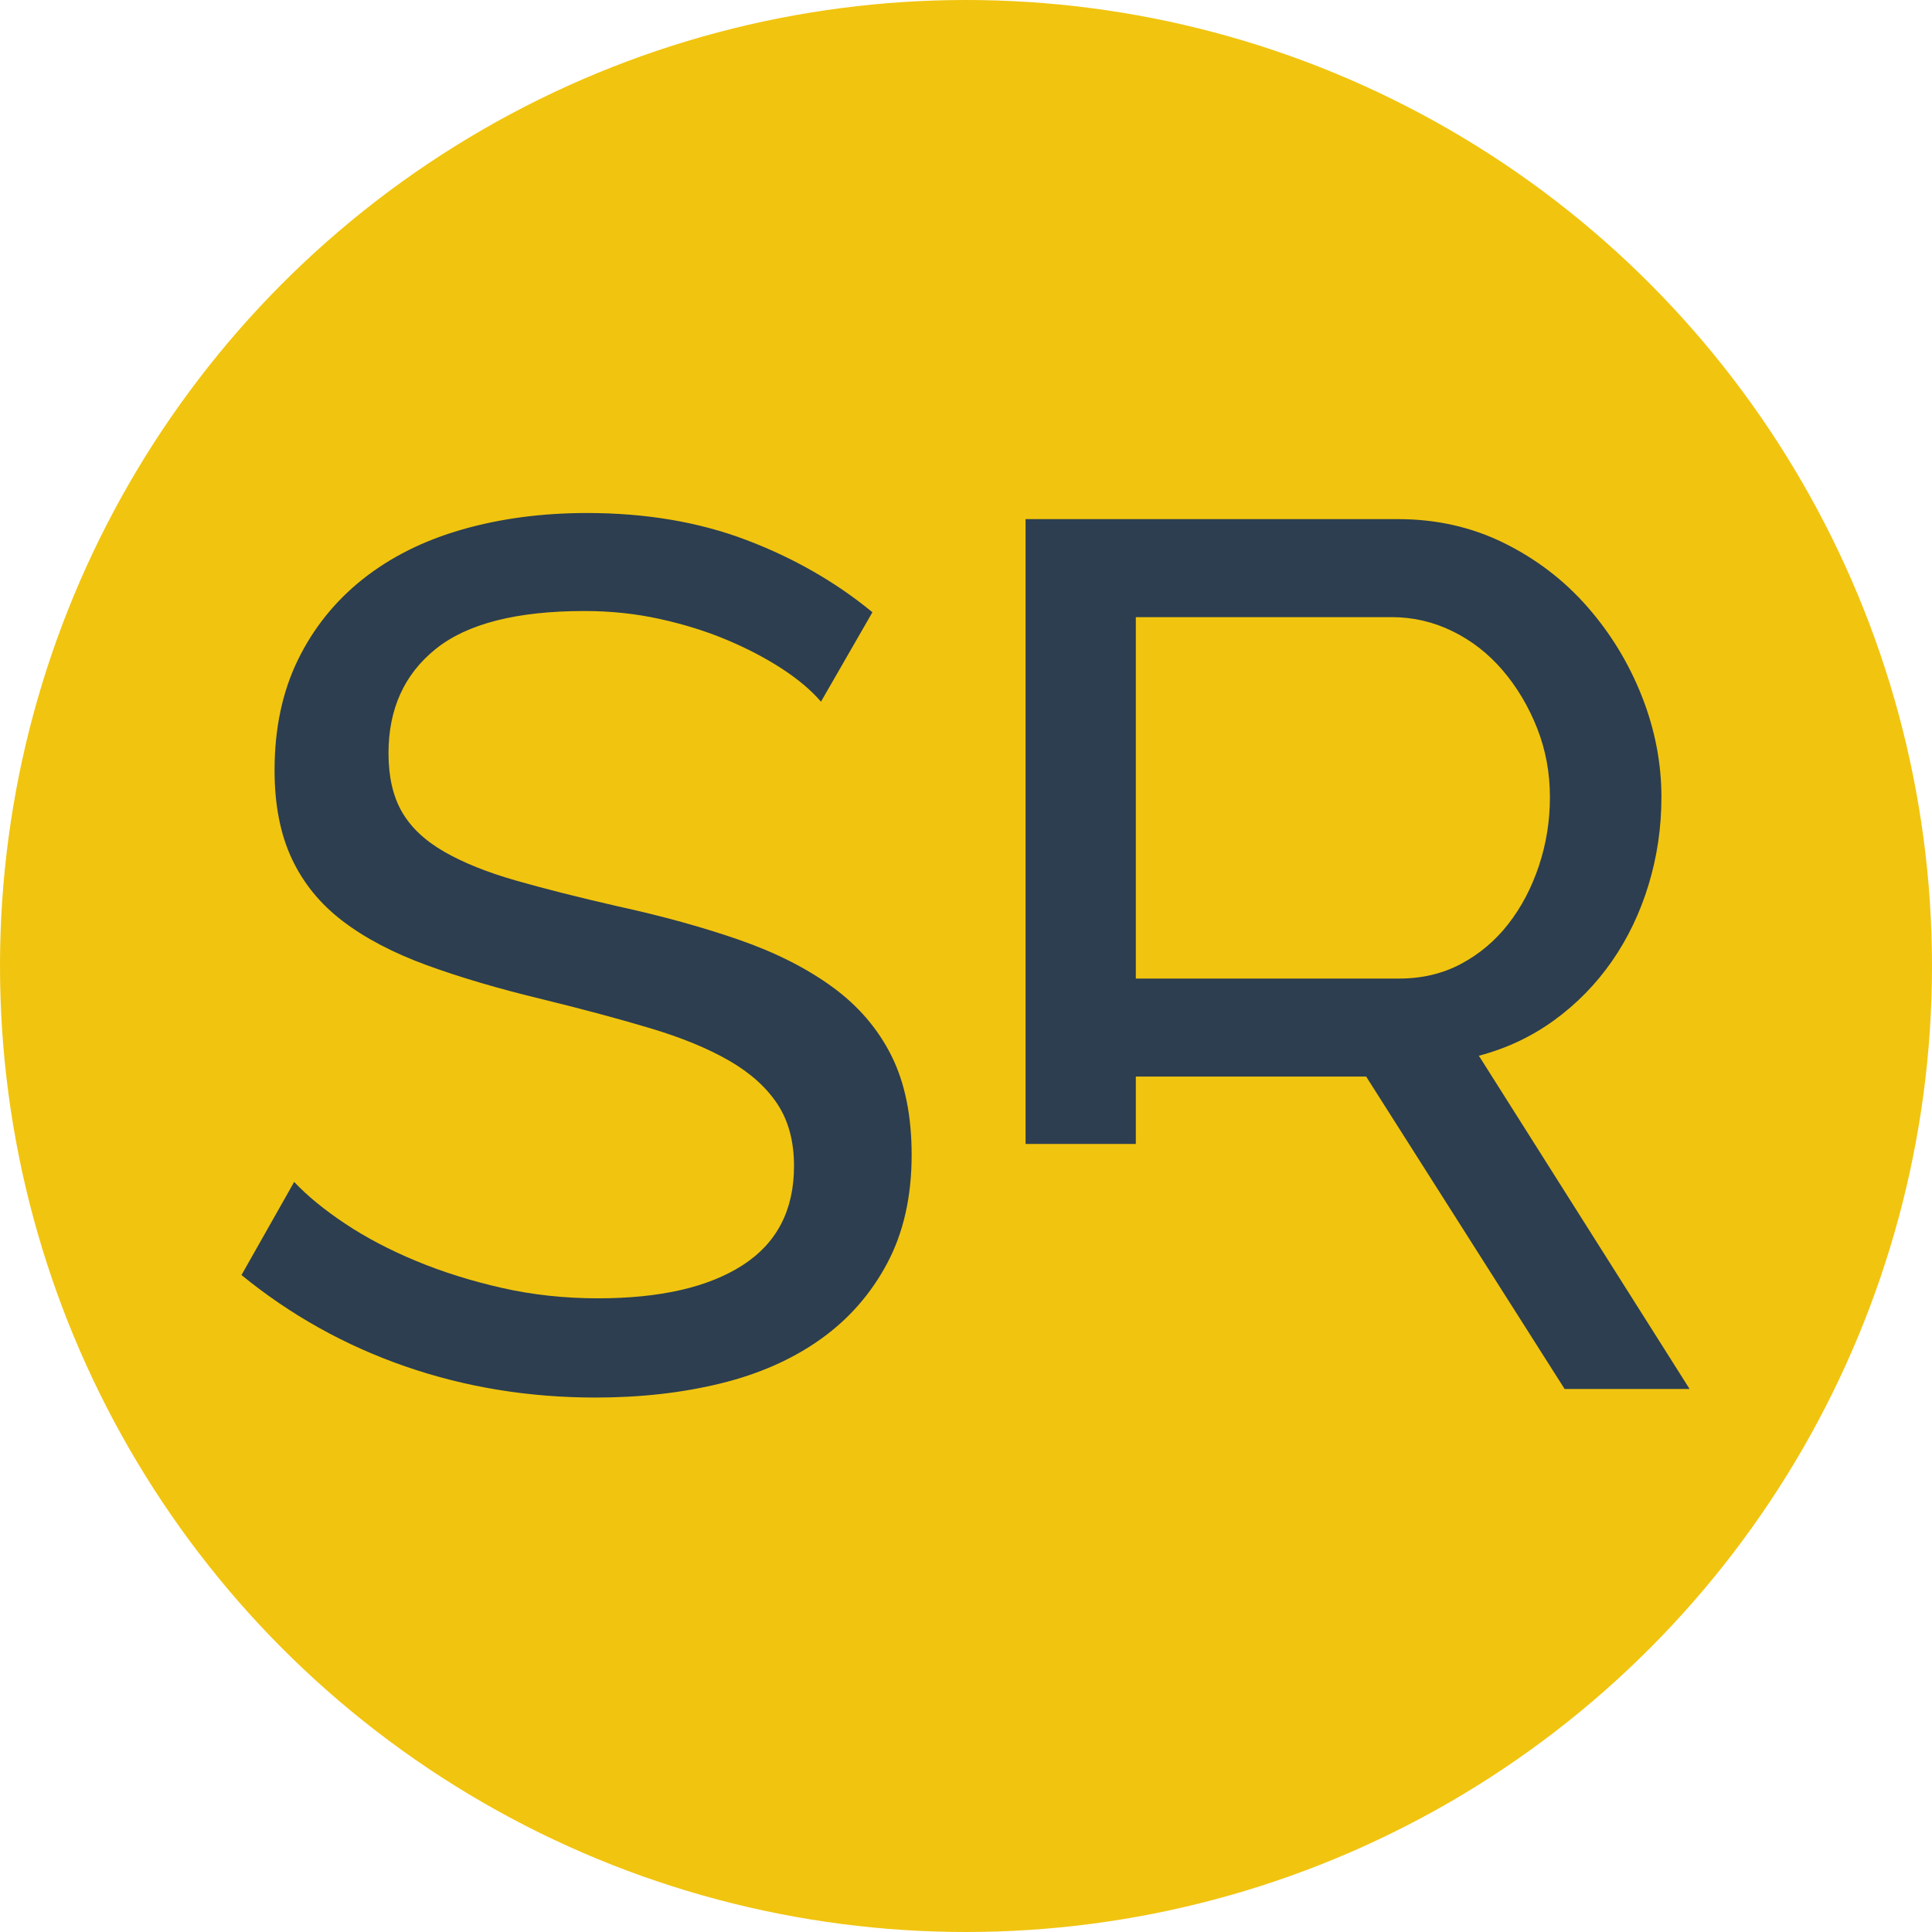 <?xml version="1.0" encoding="UTF-8"?>
<svg width="260px" height="260px" viewBox="0 0 260 260" version="1.1" xmlns="http://www.w3.org/2000/svg" xmlns:xlink="http://www.w3.org/1999/xlink">
    <g id="Page-1" stroke="none" stroke-width="1" fill="none" fill-rule="evenodd">
        <g id="SR-Icon" transform="translate(-970, -20)">
            <g id="Icon-gelb-blau" transform="translate(970, 20)">
                <circle id="Oval" fill="#F1C40F" cx="130" cy="130" r="130"></circle>
                <g id="SR-Blau" transform="translate(28.438, 28.438)" fill="#2C3E50">
                    <path d="M82.045,65.99 C80.726,64.452 78.967,62.968 76.769,61.539 C74.571,60.11 72.098,58.818 69.35,57.664 C66.602,56.51 63.607,55.576 60.364,54.862 C57.122,54.147 53.742,53.79 50.224,53.79 C41.101,53.79 34.424,55.494 30.192,58.901 C25.961,62.308 23.845,66.98 23.845,72.915 C23.845,76.103 24.449,78.741 25.658,80.829 C26.867,82.917 28.763,84.704 31.346,86.187 C33.93,87.671 37.145,88.963 40.992,90.062 C44.839,91.161 49.4,92.315 54.676,93.524 C60.721,94.843 66.19,96.355 71.081,98.058 C75.972,99.762 80.149,101.878 83.611,104.406 C87.074,106.934 89.712,110.012 91.525,113.639 C93.339,117.266 94.246,121.718 94.246,126.994 C94.246,132.599 93.146,137.463 90.948,141.585 C88.75,145.707 85.755,149.114 81.963,151.807 C78.17,154.5 73.691,156.478 68.525,157.742 C63.359,159.006 57.754,159.638 51.708,159.638 C42.695,159.638 34.149,158.237 26.071,155.434 C17.992,152.631 10.655,148.537 4.06,143.151 L11.15,130.621 C12.908,132.489 15.189,134.358 17.992,136.226 C20.795,138.095 23.982,139.771 27.554,141.255 C31.127,142.739 34.974,143.948 39.096,144.882 C43.217,145.817 47.532,146.284 52.038,146.284 C60.392,146.284 66.877,144.8 71.493,141.832 C76.11,138.864 78.418,134.413 78.418,128.477 C78.418,125.18 77.676,122.405 76.192,120.151 C74.708,117.898 72.537,115.947 69.679,114.298 C66.822,112.65 63.277,111.193 59.045,109.929 C54.813,108.665 50.005,107.374 44.619,106.055 C38.683,104.626 33.462,103.087 28.956,101.438 C24.449,99.789 20.685,97.811 17.662,95.503 C14.639,93.195 12.359,90.392 10.82,87.094 C9.281,83.797 8.512,79.84 8.512,75.223 C8.512,69.618 9.556,64.671 11.644,60.385 C13.733,56.098 16.645,52.471 20.382,49.503 C24.12,46.535 28.571,44.31 33.737,42.826 C38.903,41.342 44.509,40.6 50.554,40.6 C58.468,40.6 65.613,41.809 71.988,44.227 C78.363,46.645 84.023,49.888 88.97,53.955 L82.045,65.99 Z M109.579,125.51 L109.579,41.424 L159.7,41.424 C164.866,41.424 169.62,42.496 173.962,44.639 C178.303,46.783 182.04,49.641 185.173,53.213 C188.306,56.785 190.751,60.797 192.51,65.249 C194.269,69.7 195.148,74.234 195.148,78.851 C195.148,82.917 194.571,86.847 193.417,90.639 C192.263,94.431 190.614,97.866 188.471,100.944 C186.327,104.021 183.744,106.659 180.722,108.857 C177.699,111.056 174.319,112.65 170.582,113.639 L198.94,158.484 L182.123,158.484 L155.414,116.442 L124.417,116.442 L124.417,125.51 L109.579,125.51 Z M124.417,103.252 L159.865,103.252 C162.943,103.252 165.718,102.592 168.191,101.273 C170.664,99.954 172.78,98.168 174.539,95.915 C176.297,93.662 177.671,91.051 178.661,88.083 C179.65,85.116 180.144,82.038 180.144,78.851 C180.144,75.553 179.567,72.448 178.413,69.535 C177.259,66.622 175.72,64.039 173.797,61.786 C171.873,59.533 169.62,57.774 167.037,56.51 C164.454,55.246 161.734,54.614 158.876,54.614 L124.417,54.614 L124.417,103.252 Z" id="SR"></path>
                </g>
            </g>
        </g>
    </g>
</svg>